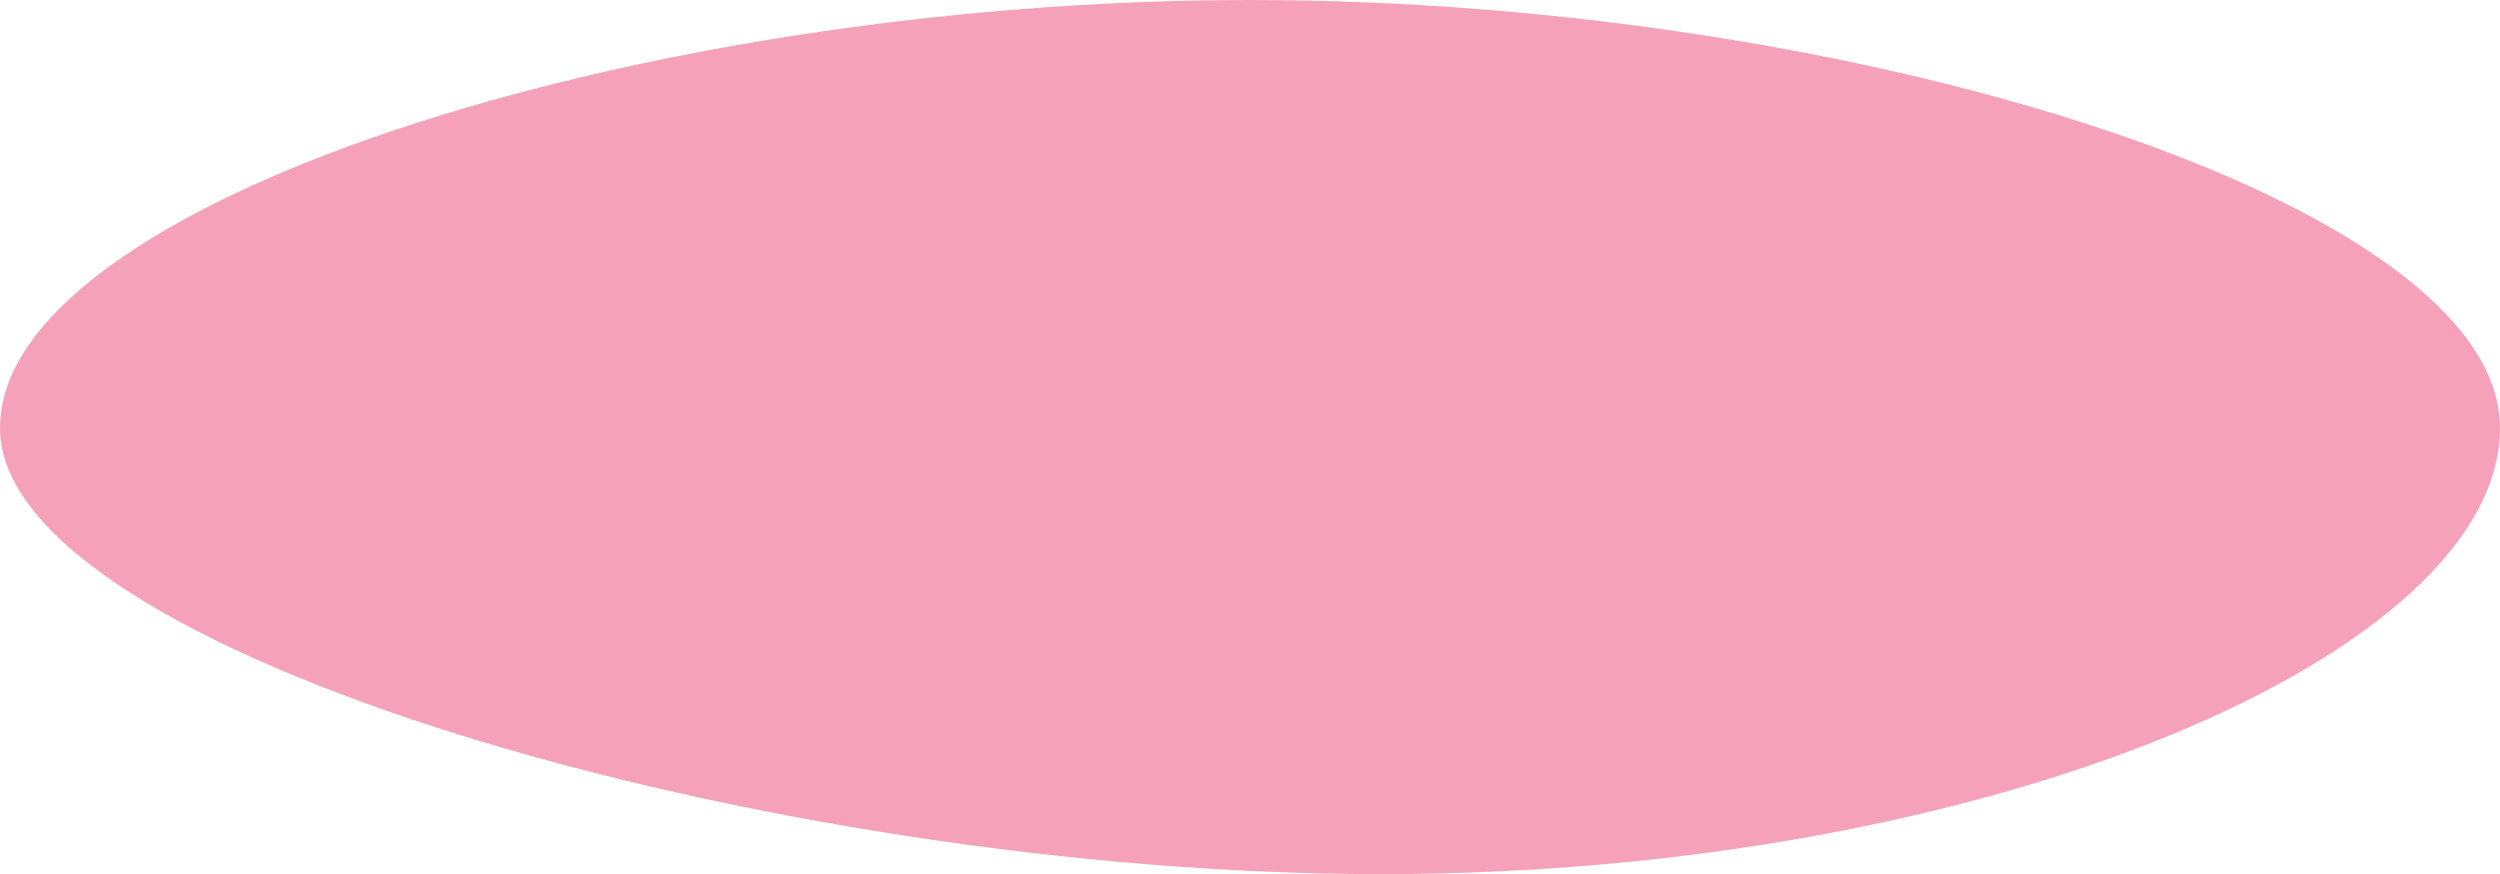 <?xml version="1.0" encoding="utf-8"?>
<svg width="143px" height="50px" viewBox="0 0 143 50" version="1.1" xmlns:xlink="http://www.w3.org/1999/xlink" xmlns="http://www.w3.org/2000/svg">
  <defs>
    <rect width="143" height="50" id="artboard_1" />
    <clipPath id="clip_1">
      <use xlink:href="#artboard_1" clip-rule="evenodd" />
    </clipPath>
  </defs>
  <g id="icon-37" clip-path="url(#clip_1)">
    <path d="M78.98 50C114.032 50 143 37.312 143 24.481C143 11.65 106.551 8.4755e-14 71.5 8.4755e-14C36.449 8.4755e-14 0 11.65 0 24.481C0 37.312 43.929 50 78.98 50Z" id="Oval" fill="#F5A1BA" fill-rule="evenodd" stroke="none" />
  </g>
</svg>